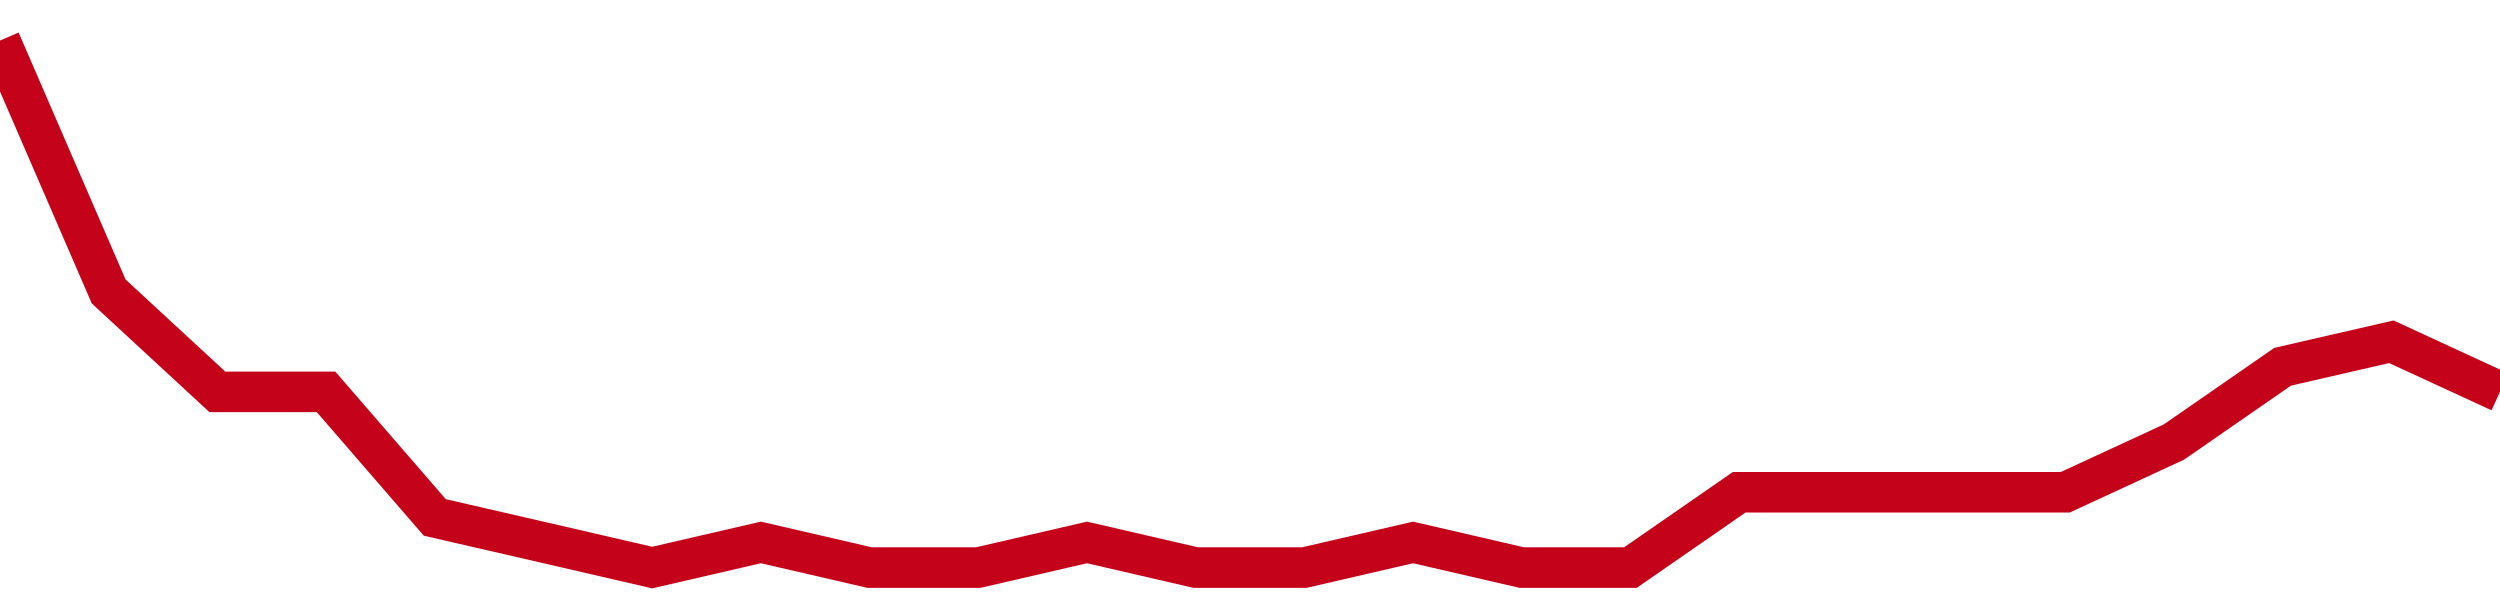 <!-- Generated with https://github.com/jxxe/sparkline/ --><svg viewBox="0 0 185 45" class="sparkline" xmlns="http://www.w3.org/2000/svg"><path class="sparkline--fill" d="M 0 3 L 0 3 L 8.043 21.57 L 16.087 29 L 24.13 29 L 32.174 38.29 L 40.217 40.14 L 48.261 42 L 56.304 40.14 L 64.348 42 L 72.391 42 L 80.435 40.14 L 88.478 42 L 96.522 42 L 104.565 40.14 L 112.609 42 L 120.652 42 L 128.696 36.43 L 136.739 36.43 L 144.783 36.43 L 152.826 36.43 L 160.87 32.71 L 168.913 27.14 L 176.957 25.29 L 185 29 V 45 L 0 45 Z" stroke="none" fill="none" ></path><path class="sparkline--line" d="M 0 3 L 0 3 L 8.043 21.57 L 16.087 29 L 24.13 29 L 32.174 38.29 L 40.217 40.14 L 48.261 42 L 56.304 40.14 L 64.348 42 L 72.391 42 L 80.435 40.14 L 88.478 42 L 96.522 42 L 104.565 40.14 L 112.609 42 L 120.652 42 L 128.696 36.43 L 136.739 36.43 L 144.783 36.43 L 152.826 36.43 L 160.87 32.71 L 168.913 27.14 L 176.957 25.29 L 185 29" fill="none" stroke-width="3" stroke="#C4021A" ></path></svg>